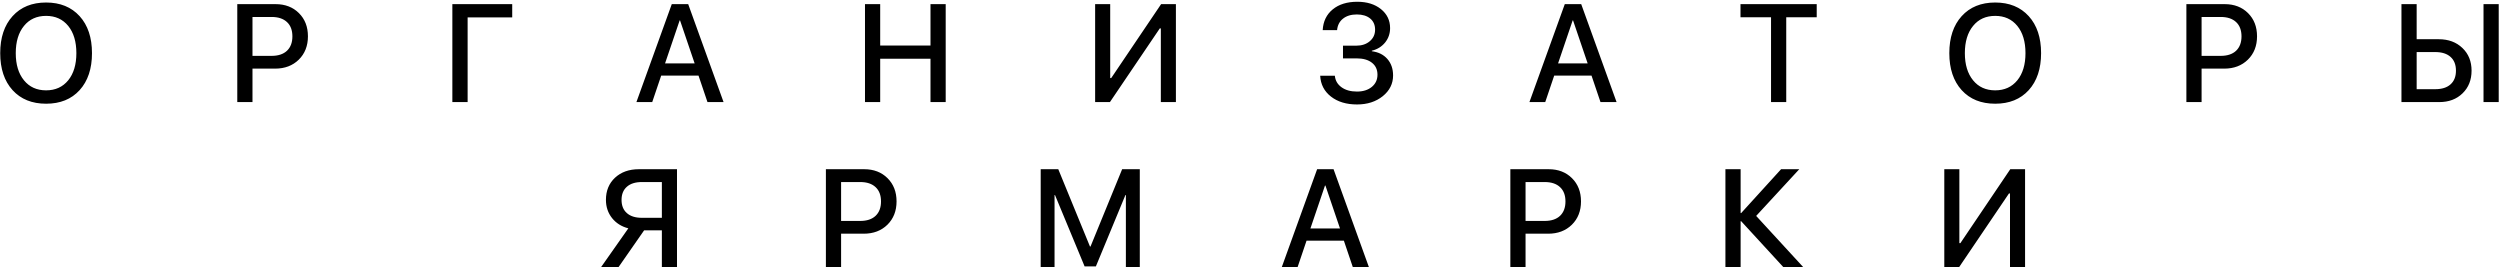 <?xml version="1.0" encoding="UTF-8"?> <svg xmlns="http://www.w3.org/2000/svg" width="1151" height="123" viewBox="0 0 1151 123" fill="none"><path d="M21.224 1.156C27.703 1.156 32.849 3.25 36.661 7.438C40.453 11.625 42.349 17.302 42.349 24.469C42.349 31.635 40.453 37.312 36.661 41.5C32.87 45.667 27.724 47.75 21.224 47.75C14.724 47.75 9.578 45.667 5.786 41.5C1.995 37.312 0.099 31.635 0.099 24.469C0.099 17.302 1.995 11.625 5.786 7.438C9.578 3.25 14.724 1.156 21.224 1.156ZM21.224 7.312C16.932 7.312 13.536 8.854 11.036 11.938C8.515 15.021 7.255 19.198 7.255 24.469C7.255 29.719 8.515 33.885 11.036 36.969C13.536 40.052 16.932 41.594 21.224 41.594C25.495 41.594 28.89 40.052 31.411 36.969C33.911 33.885 35.161 29.719 35.161 24.469C35.161 19.198 33.911 15.021 31.411 11.938C28.89 8.854 25.495 7.312 21.224 7.312ZM126.9 1.906C131.275 1.906 134.848 3.281 137.619 6.031C140.39 8.781 141.775 12.344 141.775 16.719C141.775 21.115 140.369 24.698 137.556 27.469C134.744 30.219 131.119 31.594 126.681 31.594H116.244V47H109.244V1.906H126.9ZM116.244 25.719H125.056C128.098 25.719 130.452 24.938 132.119 23.375C133.785 21.792 134.619 19.583 134.619 16.75C134.619 13.896 133.785 11.698 132.119 10.156C130.452 8.594 128.098 7.812 125.056 7.812H116.244V25.719ZM208.264 47V1.906H235.826V8H215.295V47H208.264ZM321.596 34.812H304.409L300.284 47H293.003L309.284 1.906H316.846L333.128 47H325.721L321.596 34.812ZM306.19 29.188H319.815L313.096 9.406H312.909L306.19 29.188ZM428.398 47V27.031H405.241V47H398.241V1.906H405.241V20.969H428.398V1.906H435.398V47H428.398ZM534.449 13.062H533.98L511.011 47H504.199V1.906H511.136V35.938H511.605L534.574 1.906H541.386V47H534.449V13.062ZM618.312 21.031H624.375C626.958 21.031 629.052 20.344 630.656 18.969C632.281 17.594 633.094 15.823 633.094 13.656C633.094 11.49 632.344 9.781 630.844 8.531C629.323 7.281 627.271 6.656 624.688 6.656C622.062 6.656 619.938 7.302 618.312 8.594C616.708 9.865 615.802 11.625 615.594 13.875H608.969C609.198 9.833 610.74 6.646 613.594 4.312C616.448 1.979 620.219 0.812 624.906 0.812C629.344 0.812 632.969 1.938 635.781 4.188C638.594 6.458 640 9.375 640 12.938C640 15.458 639.229 17.677 637.688 19.594C636.125 21.49 634.094 22.74 631.594 23.344V23.594C634.615 23.969 637 25.156 638.75 27.156C640.5 29.156 641.375 31.688 641.375 34.75C641.375 38.542 639.792 41.719 636.625 44.281C633.458 46.823 629.51 48.094 624.781 48.094C619.885 48.094 615.885 46.885 612.781 44.469C609.677 42.052 608.021 38.854 607.812 34.875H614.562C614.771 37.083 615.802 38.854 617.656 40.188C619.49 41.5 621.854 42.156 624.75 42.156C627.562 42.156 629.844 41.438 631.594 40C633.323 38.562 634.188 36.698 634.188 34.406C634.188 32.052 633.333 30.208 631.625 28.875C629.938 27.542 627.583 26.875 624.562 26.875H618.312V21.031ZM732.739 34.812H715.551L711.426 47H704.145L720.426 1.906H727.989L744.27 47H736.864L732.739 34.812ZM717.333 29.188H730.958L724.239 9.406H724.051L717.333 29.188ZM815.384 47V7.938H801.321V1.906H836.415V7.938H822.384V47H815.384ZM918.591 1.156C925.07 1.156 930.216 3.25 934.029 7.438C937.82 11.625 939.716 17.302 939.716 24.469C939.716 31.635 937.82 37.312 934.029 41.5C930.237 45.667 925.091 47.75 918.591 47.75C912.091 47.75 906.945 45.667 903.154 41.5C899.362 37.312 897.466 31.635 897.466 24.469C897.466 17.302 899.362 11.625 903.154 7.438C906.945 3.25 912.091 1.156 918.591 1.156ZM918.591 7.312C914.3 7.312 910.904 8.854 908.404 11.938C905.883 15.021 904.622 19.198 904.622 24.469C904.622 29.719 905.883 33.885 908.404 36.969C910.904 40.052 914.3 41.594 918.591 41.594C922.862 41.594 926.258 40.052 928.779 36.969C931.279 33.885 932.529 29.719 932.529 24.469C932.529 19.198 931.279 15.021 928.779 11.938C926.258 8.854 922.862 7.312 918.591 7.312ZM1024.27 1.906C1028.64 1.906 1032.22 3.281 1034.99 6.031C1037.76 8.781 1039.14 12.344 1039.14 16.719C1039.14 21.115 1037.74 24.698 1034.92 27.469C1032.11 30.219 1028.49 31.594 1024.05 31.594H1013.61V47H1006.61V1.906H1024.27ZM1013.61 25.719H1022.42C1025.47 25.719 1027.82 24.938 1029.49 23.375C1031.15 21.792 1031.99 19.583 1031.99 16.75C1031.99 13.896 1031.15 11.698 1029.49 10.156C1027.82 8.594 1025.47 7.812 1022.42 7.812H1013.61V25.719ZM1143.41 47V1.906H1150.41V47H1143.41ZM1105.63 1.906H1112.63V18.062H1122.82C1127.26 18.062 1130.88 19.406 1133.69 22.094C1136.51 24.781 1137.91 28.26 1137.91 32.531C1137.91 36.802 1136.53 40.281 1133.76 42.969C1131.01 45.656 1127.43 47 1123.04 47H1105.63V1.906ZM1121.19 41.062C1124.24 41.062 1126.58 40.323 1128.22 38.844C1129.89 37.365 1130.72 35.26 1130.72 32.531C1130.72 29.781 1129.89 27.667 1128.22 26.188C1126.56 24.708 1124.21 23.969 1121.19 23.969H1112.63V41.062H1121.19ZM304.721 83.812H295.534C292.555 83.812 290.253 84.531 288.628 85.969C286.982 87.406 286.159 89.427 286.159 92.031C286.159 94.656 286.982 96.688 288.628 98.125C290.253 99.562 292.555 100.281 295.534 100.281H304.721V83.812ZM284.753 123H276.721L289.284 105.125C286.159 104.312 283.669 102.75 281.815 100.438C279.919 98.062 278.971 95.25 278.971 92C278.971 87.812 280.367 84.417 283.159 81.812C285.971 79.208 289.628 77.906 294.128 77.906H311.69V123H304.721V106.031H296.565L284.753 123ZM397.898 77.906C402.273 77.906 405.845 79.281 408.616 82.031C411.387 84.781 412.773 88.344 412.773 92.719C412.773 97.115 411.366 100.698 408.554 103.469C405.741 106.219 402.116 107.594 397.679 107.594H387.241V123H380.241V77.906H397.898ZM387.241 101.719H396.054C399.095 101.719 401.45 100.938 403.116 99.375C404.783 97.792 405.616 95.583 405.616 92.75C405.616 89.896 404.783 87.698 403.116 86.156C401.45 84.594 399.095 83.812 396.054 83.812H387.241V101.719ZM524.761 123H518.355V89.812H518.136L504.543 122.656H499.355L485.73 89.812H485.511V123H479.136V77.906H487.23L501.824 113.5H502.074L516.636 77.906H524.761V123ZM618.719 110.812H601.531L597.406 123H590.125L606.406 77.906H613.969L630.25 123H622.844L618.719 110.812ZM603.312 105.188H616.938L610.219 85.406H610.031L603.312 105.188ZM713.02 77.906C717.395 77.906 720.968 79.281 723.739 82.031C726.51 84.781 727.895 88.344 727.895 92.719C727.895 97.115 726.489 100.698 723.676 103.469C720.864 106.219 717.239 107.594 712.801 107.594H702.364V123H695.364V77.906H713.02ZM702.364 101.719H711.176C714.218 101.719 716.572 100.938 718.239 99.375C719.905 97.792 720.739 95.583 720.739 92.75C720.739 89.896 719.905 87.698 718.239 86.156C716.572 84.594 714.218 83.812 711.176 83.812H702.364V101.719ZM830.227 123H821.071L801.634 101.844H801.384V123H794.384V77.906H801.384V98.094H801.634L820.009 77.906H828.384L808.54 99.406L830.227 123ZM925.404 89.062H924.935L901.966 123H895.154V77.906H902.091V111.938H902.56L925.529 77.906H932.341V123H925.404V89.062Z" fill="black"></path></svg> 